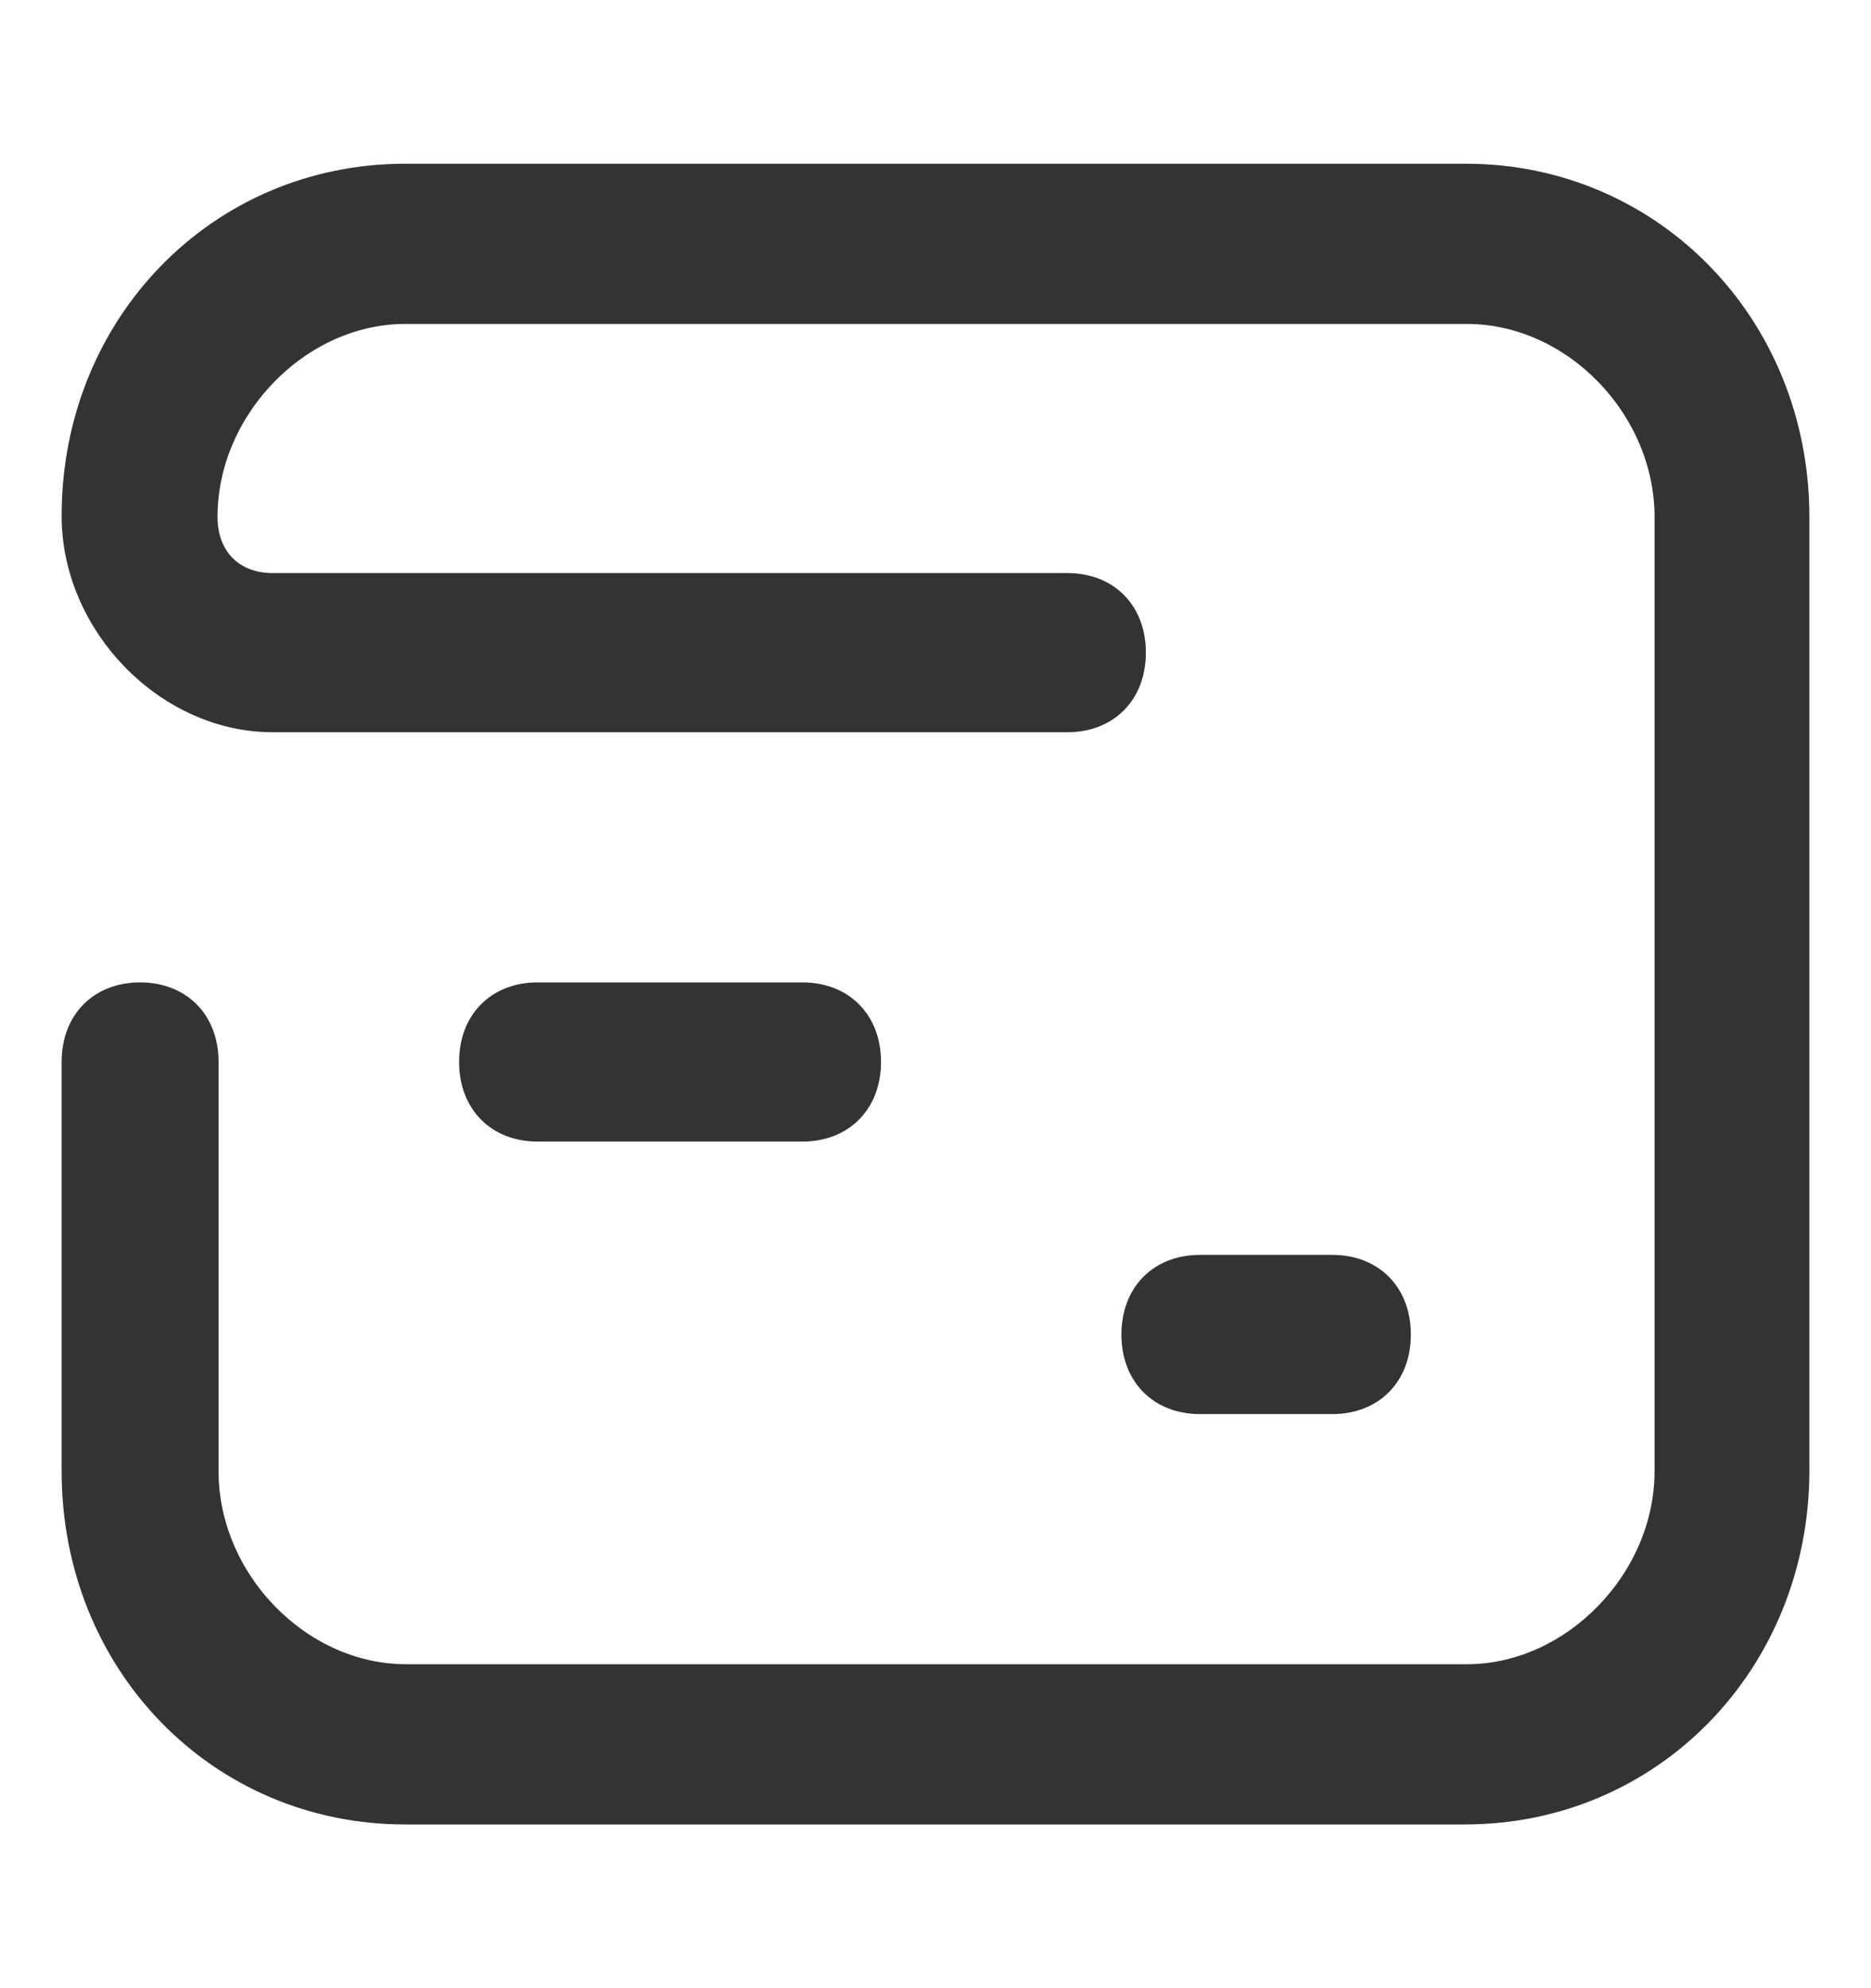 <svg width="16" height="17" viewBox="0 0 16 17" fill="none" xmlns="http://www.w3.org/2000/svg">
<path d="M11.394 10.83C11.735 10.83 11.965 11.06 11.965 11.411C11.965 11.761 11.735 11.991 11.394 11.991H10.261C9.92 11.991 9.69 11.761 9.69 11.411C9.69 11.06 9.92 10.83 10.261 10.83H11.394ZM6.862 8.5C7.203 8.5 7.434 8.73 7.434 9.08C7.434 9.43 7.203 9.661 6.862 9.661H4.597C4.256 9.661 4.026 9.43 4.026 9.08C4.026 8.73 4.256 8.5 4.597 8.5H6.862ZM12.527 15.5H3.464C1.87 15.5 0.627 14.22 0.627 12.58V9.08C0.627 8.73 0.857 8.5 1.198 8.5C1.539 8.5 1.769 8.73 1.769 9.08V12.58C1.769 13.511 2.561 14.33 3.473 14.33H12.545C13.448 14.33 14.249 13.511 14.249 12.58V4.42C14.249 3.489 13.457 2.67 12.545 2.67H3.464C2.561 2.67 1.76 3.489 1.76 4.42C1.76 4.77 1.99 5 2.331 5H9.128C9.469 5 9.699 5.23 9.699 5.58C9.699 5.93 9.469 6.161 9.128 6.161H2.331C1.428 6.161 0.627 5.341 0.627 4.411C0.627 2.78 1.87 1.5 3.464 1.5H12.536C14.12 1.5 15.373 2.78 15.373 4.42V12.589C15.364 14.22 14.12 15.5 12.527 15.5Z" fill="#333333" stroke="#333333" stroke-width="0.2"/>
</svg>
